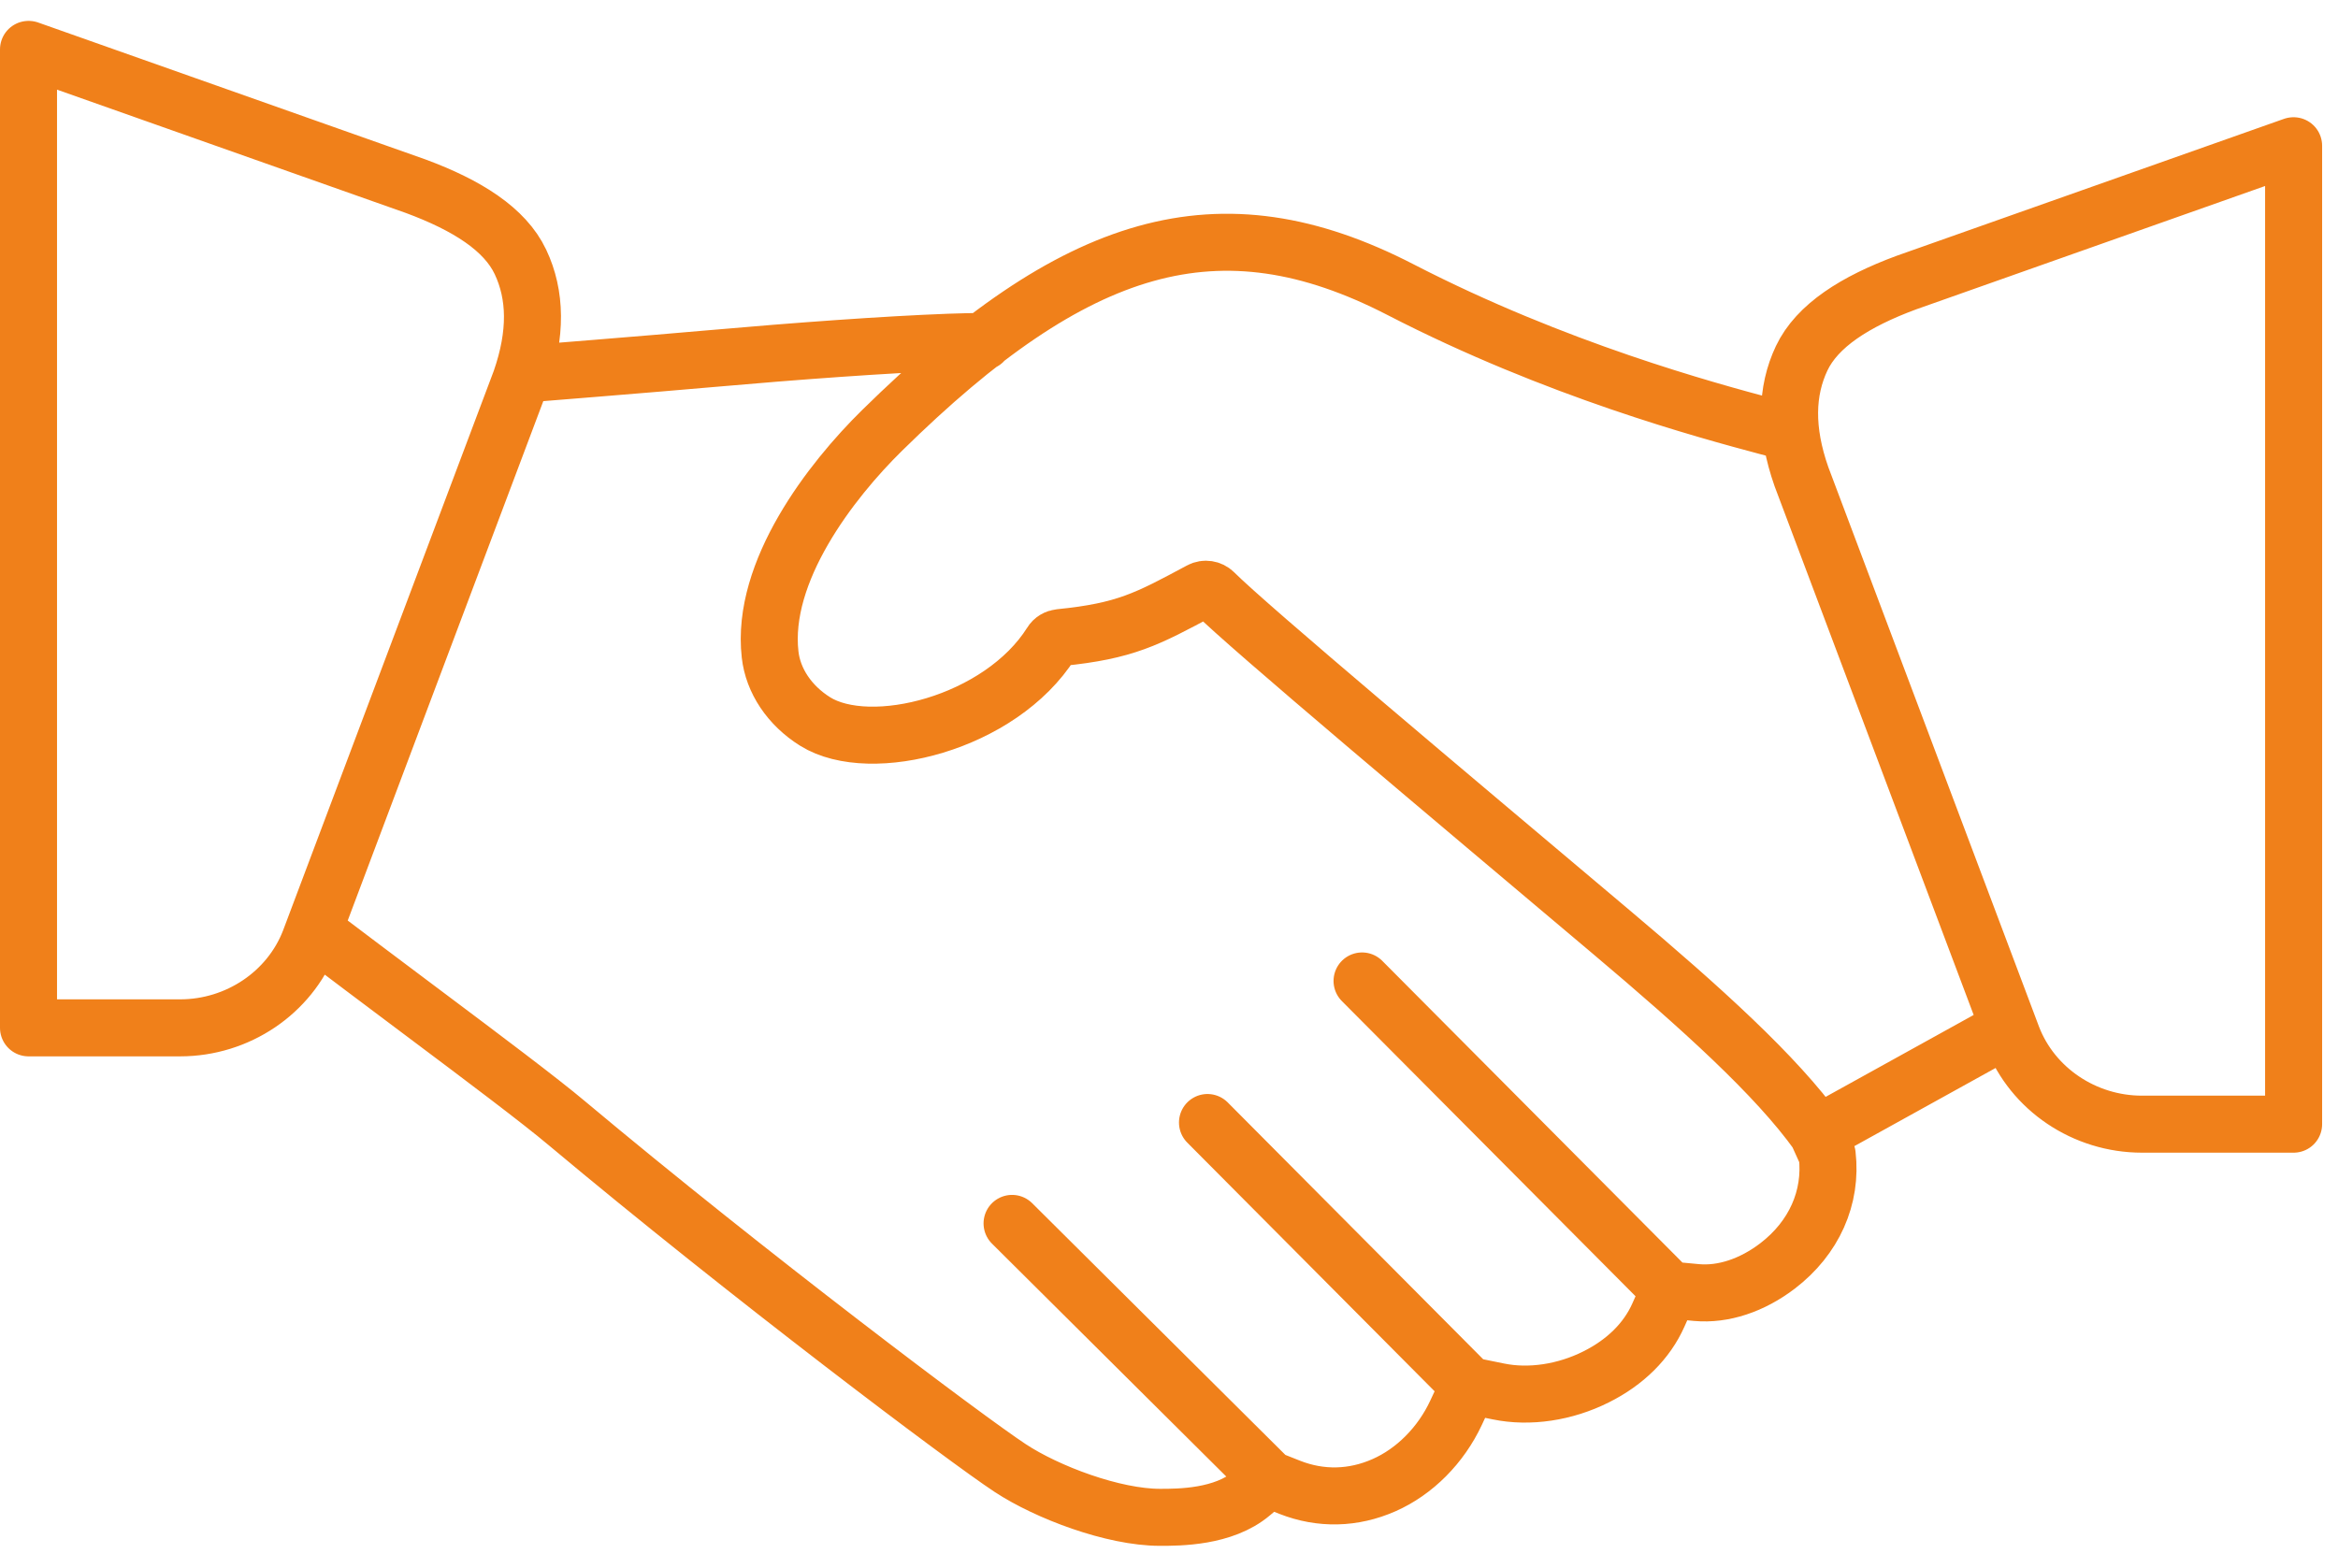 <svg width="82" height="55" viewBox="0 0 82 55" fill="none" xmlns="http://www.w3.org/2000/svg">
<path d="M70.459 36.063L63.752 39.775L64.085 40.511C64.258 42.009 63.624 43.429 62.344 44.409C61.448 45.093 60.437 45.426 59.509 45.343L58.555 45.253L58.165 46.13C57.762 47.039 57.006 47.788 55.982 48.3C54.888 48.85 53.634 49.036 52.552 48.812L51.515 48.601L51.067 49.561C50.536 50.7 49.614 51.628 48.539 52.101C47.464 52.575 46.325 52.601 45.243 52.178L44.501 51.884L43.893 52.396C42.907 53.228 41.352 53.228 40.686 53.228C39.042 53.228 36.725 52.351 35.432 51.5C33.909 50.501 26.254 44.741 19.874 39.397C18.939 38.61 16.93 37.1 14.984 35.641L14.6 35.353C13.762 34.725 11.675 33.157 11.003 32.645M18.357 13.125C18.357 13.125 23.003 12.754 24.936 12.581C27.97 12.313 31.054 12.089 33.288 12.005C34.395 11.967 34.485 11.986 34.485 11.986M62.747 15.167L61.96 14.956C59.874 14.399 54.568 12.972 49.122 10.162C42.747 6.873 37.717 8.434 30.939 15.097C29.141 16.863 26.677 20.05 27.01 22.962C27.112 23.877 27.688 24.748 28.59 25.311C30.53 26.521 35.093 25.381 36.872 22.553C36.936 22.444 37.051 22.38 37.173 22.367C39.47 22.137 40.232 21.721 42.107 20.716C42.261 20.633 42.459 20.665 42.581 20.786C43.79 21.996 50.76 27.845 56.52 32.703C59.662 35.353 62.306 37.74 63.752 39.762M51.515 48.594L42.35 39.378M47.771 34.412L58.549 45.247M35.496 42.917L44.507 51.877M1.006 1.733L14.581 6.533C16.379 7.199 17.71 8.037 18.254 9.189C18.798 10.341 18.83 11.705 18.261 13.343L10.862 32.997C10.158 34.828 8.334 36.057 6.318 36.057H1V1.733H1.006ZM80.437 5.113L66.862 9.913C65.064 10.578 63.733 11.423 63.189 12.569C62.645 13.721 62.606 15.084 63.182 16.722L70.581 36.377C71.285 38.207 73.109 39.436 75.125 39.436H80.443V5.113H80.437Z" stroke="#F0801A" stroke-width="2" stroke-linecap="round" stroke-linejoin="round"/>
</svg>

